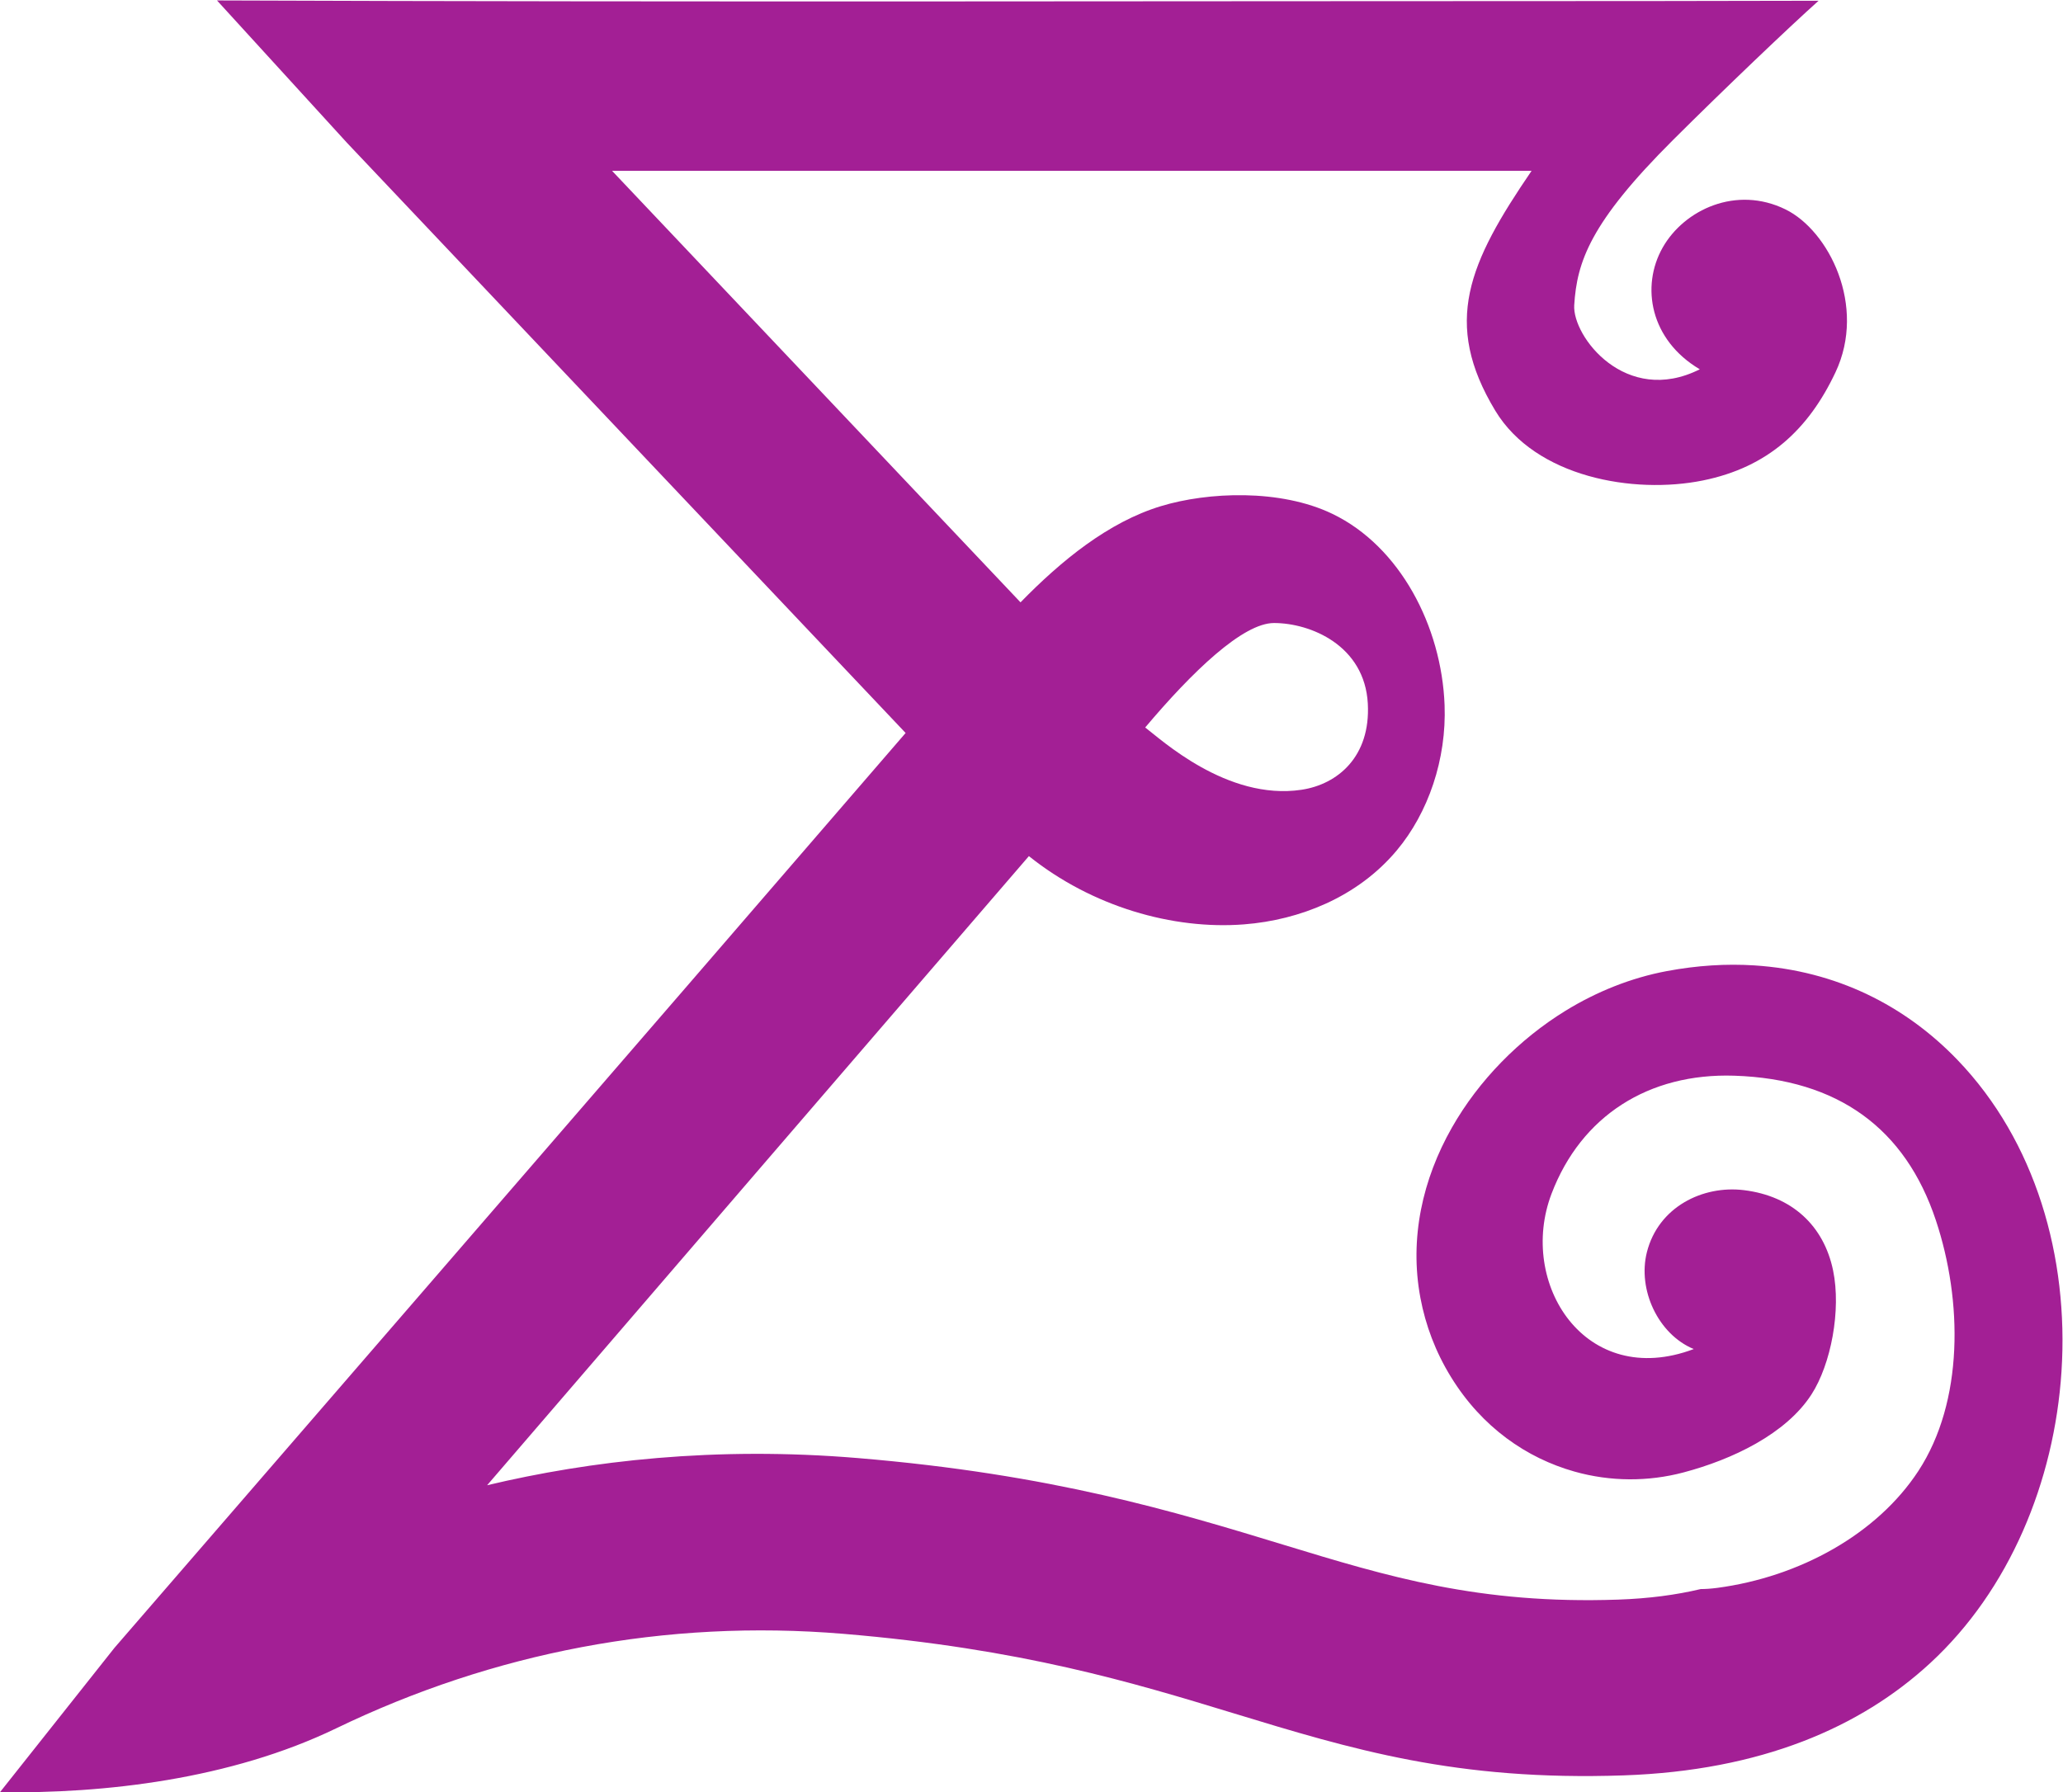 <?xml version="1.0" encoding="UTF-8" standalone="no"?>
<svg
   xmlns:dc="http://purl.org/dc/elements/1.1/"
   xmlns:cc="http://creativecommons.org/ns#"
   xmlns:rdf="http://www.w3.org/1999/02/22-rdf-syntax-ns#"
   xmlns:svg="http://www.w3.org/2000/svg"
   xmlns="http://www.w3.org/2000/svg"
   viewBox="0 0 612.347 532.093"
   height="532.093"
   width="612.347"
   xml:space="preserve"
   id="svg2"
   version="1.1"><defs
     id="defs6" /><g
     transform="matrix(1.333,0,0,-1.333,0,532.093)"
     id="g10"><g
       transform="scale(0.1)"
       id="g12"><path
         id="path14"
         style="fill:#a31f95;fill-opacity:1;fill-rule:nonzero;stroke:none"
         d="M 0,0.254 254.918,321.766 C 258.801,326.602 1527.83,1792.11 2016.57,2359.23 L 772.98,3673.28 483.191,3990.7 c 1065.669,-4.04 2131.909,-1.31 3198.019,-1.31 l 368.29,0.64 c -65.14,-58.26 -210.55,-196.92 -324.29,-310.28 -184.87,-184.21 -213.82,-271.61 -219.83,-367.68 -4.36,-69.47 114.63,-225.55 279.6,-142.85 -110.17,65.15 -132,184.2 -82.57,271.25 47.93,84.37 163.89,138.69 273.49,84.84 96.36,-47.32 180.86,-214.93 111.31,-362.62 -60.19,-127.82 -150.75,-211.77 -295.36,-241.06 -153.98,-31.18 -372.46,6.82 -462.18,155.28 -118.42,196.02 -59.38,329.07 80.76,534.35 H 1362.87 l 909.55,-961.06 c 90.68,92.86 195.36,178.57 312.49,214.19 104.88,31.9 265.95,38.77 382.02,-17.13 150.28,-72.36 243.12,-250.11 249.78,-425.94 4.56,-120.23 -36.05,-239.7 -106.68,-323.85 -43.07,-51.31 -97,-90.65 -157.91,-118.35 -57.11,-25.89 -118.93,-41.24 -182.07,-46.14 -158.53,-12.32 -338.62,39.55 -478.98,152.04 C 1975.2,1718.7 1439.11,1095.75 1084.71,683.848 c 228.79,54.472 507.15,87.05 825.5,60.507 432.64,-36.046 705.29,-119.171 947.73,-193.066 233.47,-71.184 435.67,-132.812 745.09,-122.18 68.35,2.336 129.46,10.489 183.9,23.481 10.93,0.047 23.16,0.848 36.82,2.652 183.94,24.465 356.16,119.926 448,260.442 101.09,154.668 98.62,378.836 38.88,558.336 -67.74,203.49 -216.74,314.35 -448.72,321.93 -190.9,6.21 -341.07,-89.61 -407.03,-262.85 -75.78,-198.92 74.81,-437.26 316.6,-345.959 -79.49,33.059 -125.32,132.469 -104.3,215.709 25.44,100.7 124.32,149.51 216.33,138.17 106.42,-13.14 177.58,-78.65 198.31,-178.85 18.26,-88.43 -4.71,-208.74 -48.15,-276.115 -56.86,-88.133 -176.52,-145.059 -285.27,-173.782 -77.77,-20.566 -162.08,-20.757 -242.6,2.036 -106.37,30.046 -205.88,98.496 -274.79,210.496 -34.55,56.113 -56.69,115.465 -68.1,176.175 -25.01,133.26 5.03,264.77 70.02,379.22 59.86,105.48 150.22,197.1 252.89,260.27 69.27,42.62 146.26,73.55 225.64,88.42 67.86,12.75 132.93,16.65 194.68,12.73 183.27,-11.72 336.68,-89.88 452.72,-210.61 174.15,-181.16 247.9,-439.63 231.56,-693.405 C 4574.59,691.699 4474.08,450.184 4298.28,287.93 4143.01,144.578 3921.55,48.184 3615.33,37.656 3242.55,24.875 3011.34,95.32 2744.36,176.727 2523.4,244.07 2274.9,319.824 1877.99,352.91 1481.17,385.996 1097.86,311.074 748.629,142.461 512.961,28.684 231.371,-3.242 0,0.254 Z M 2550.04,2371.46 c 33.27,-24.68 181.76,-163.64 348.07,-138.69 80.63,12.08 153.98,73.9 147.67,191.69 -6.95,129.93 -127.71,179.67 -208.92,179.67 -69.32,0 -181.88,-108.17 -286.82,-232.67 v 0" /></g></g></svg>